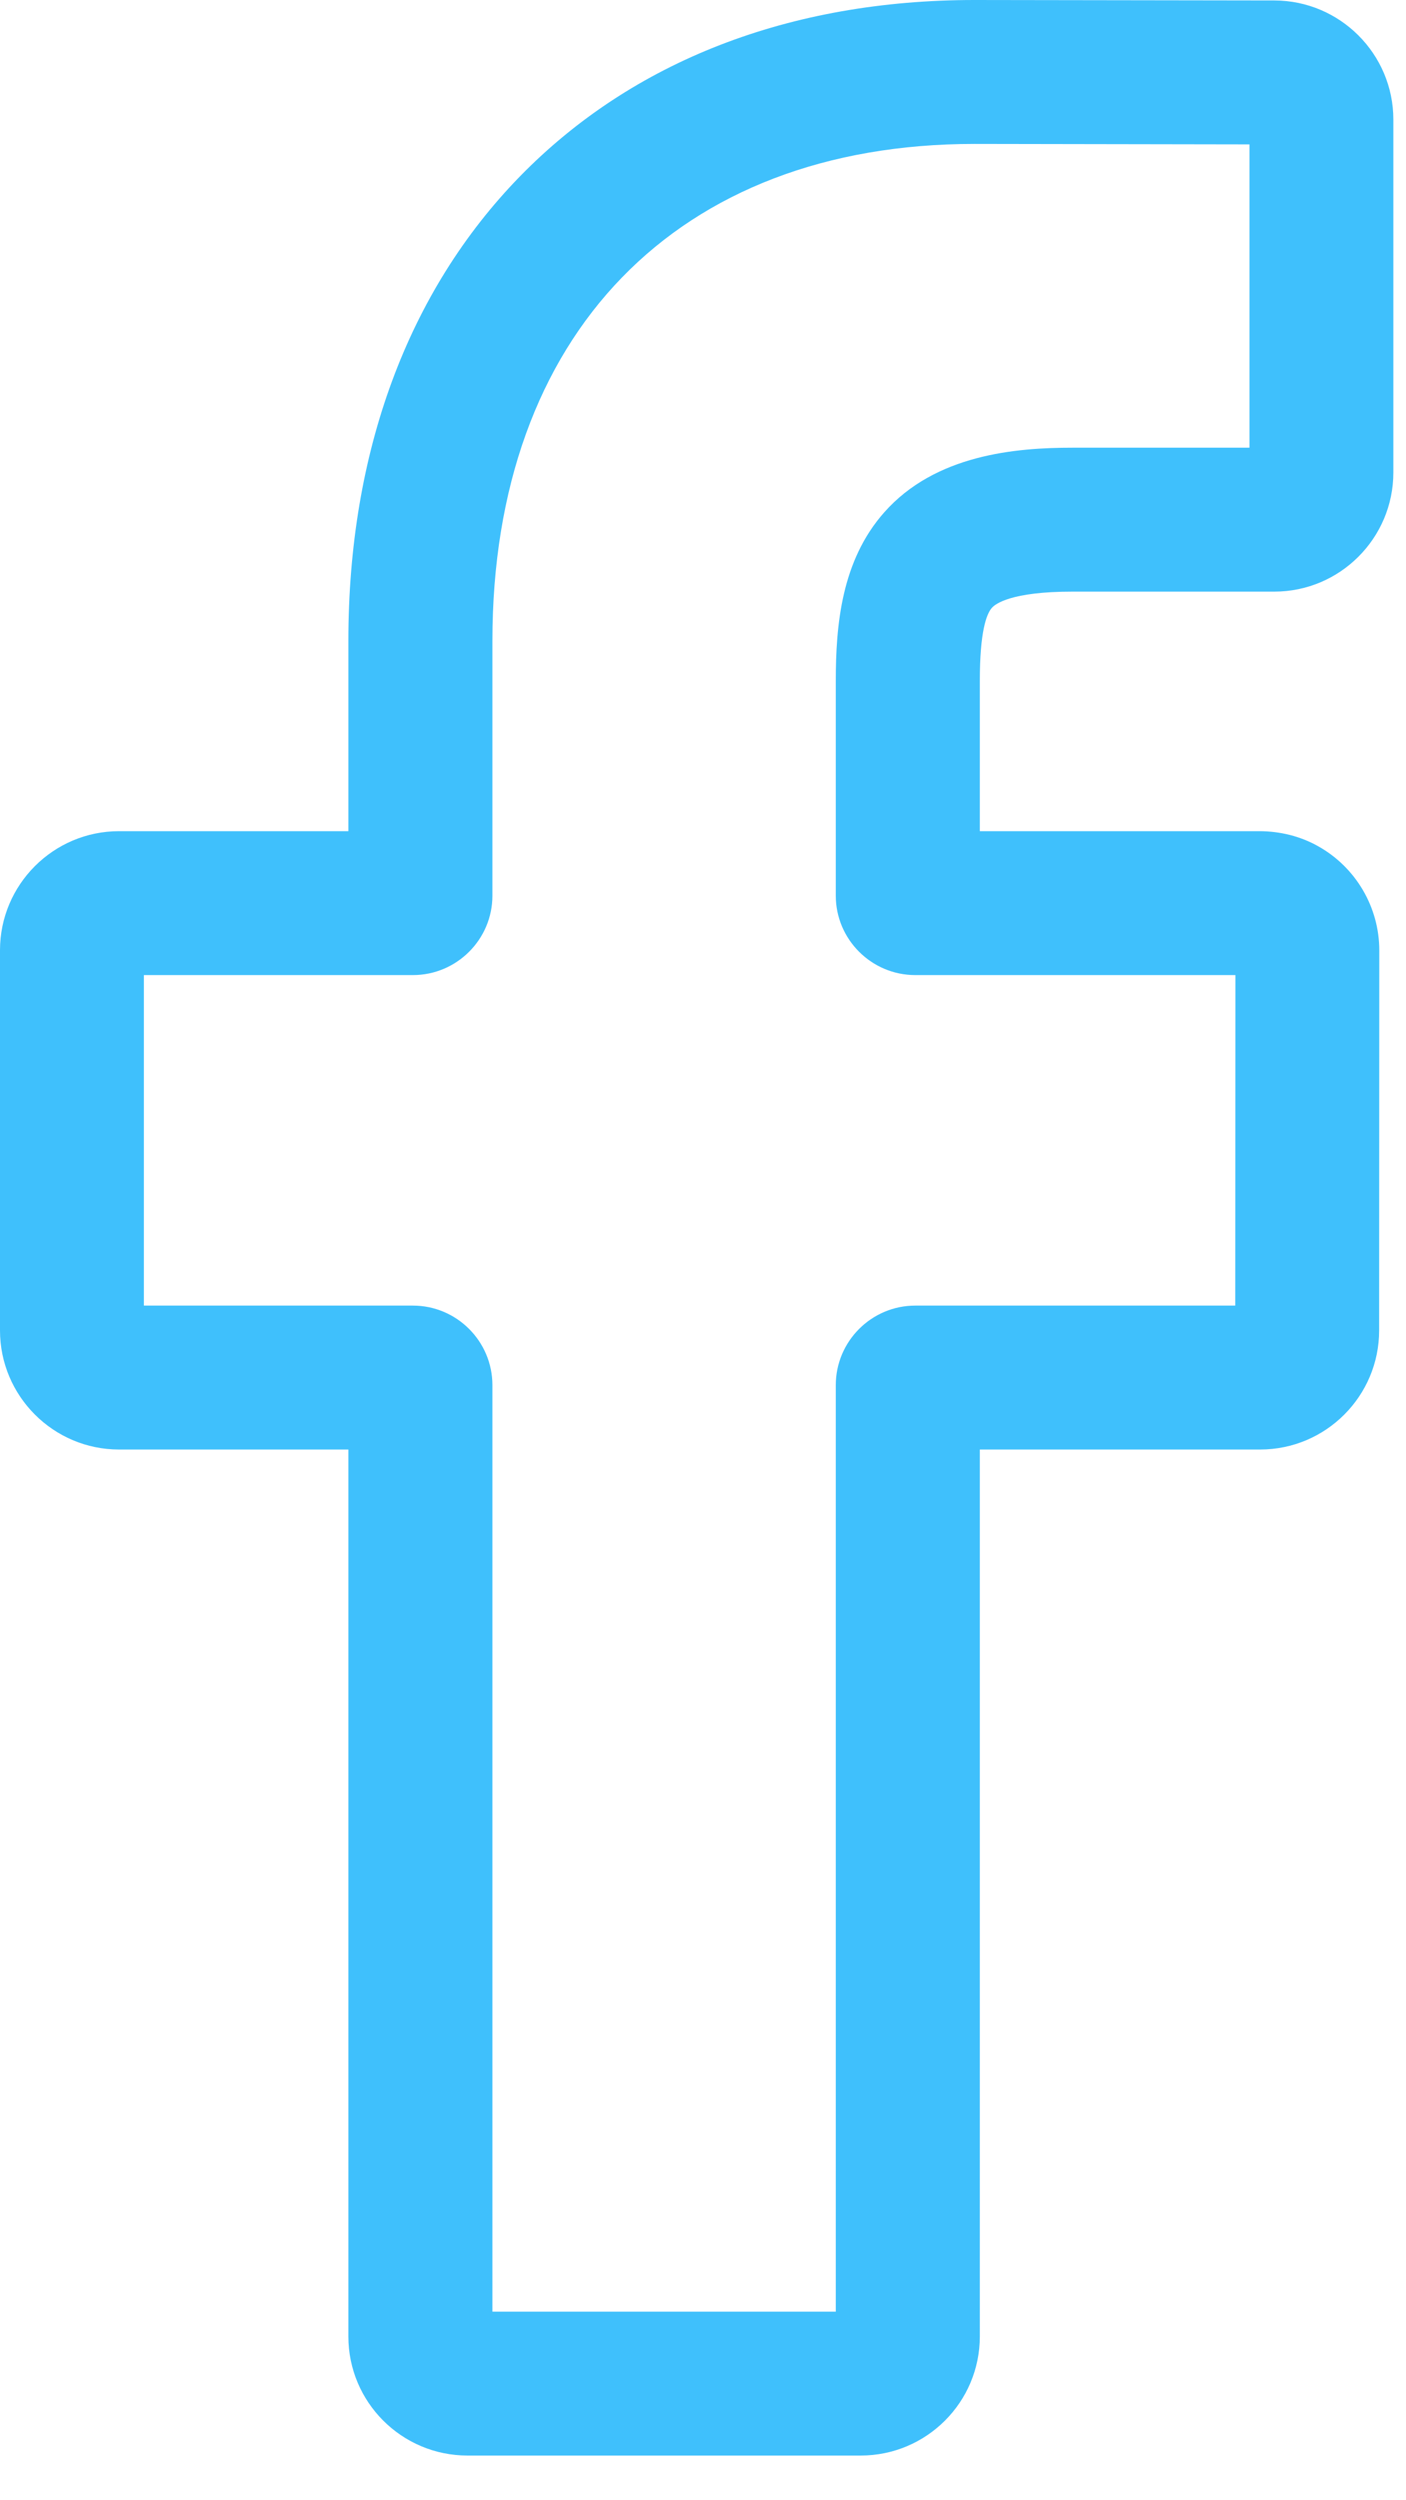 <svg width="9" height="16" viewBox="0 0 9 16" fill="none" xmlns="http://www.w3.org/2000/svg">
<path d="M5.509 15.714H2.993C2.572 15.714 2.23 15.373 2.23 14.952V9.276H0.762C0.342 9.276 0 8.934 0 8.514V6.081C0 5.661 0.342 5.319 0.762 5.319H2.23V4.101C2.23 2.894 2.61 1.866 3.327 1.13C4.048 0.391 5.054 0 6.239 0L8.158 0.003C8.578 0.004 8.919 0.346 8.919 0.765V3.024C8.919 3.444 8.577 3.786 8.157 3.786L6.865 3.786C6.471 3.786 6.371 3.865 6.349 3.89C6.314 3.93 6.272 4.043 6.272 4.357V5.319H8.06C8.195 5.319 8.325 5.352 8.437 5.415C8.679 5.55 8.829 5.806 8.829 6.082L8.828 8.514C8.828 8.934 8.487 9.276 8.066 9.276H6.272V14.952C6.272 15.373 5.93 15.714 5.509 15.714V15.714ZM3.152 14.793H5.35V8.864C5.35 8.583 5.579 8.355 5.859 8.355H7.907L7.908 6.24H5.859C5.579 6.24 5.35 6.012 5.35 5.732V4.357C5.35 3.997 5.387 3.588 5.659 3.28C5.987 2.908 6.504 2.865 6.865 2.865L7.998 2.865V0.924L6.238 0.921C4.335 0.921 3.152 2.14 3.152 4.101V5.732C3.152 6.012 2.923 6.24 2.643 6.24H0.921V8.355H2.643C2.923 8.355 3.152 8.583 3.152 8.864V14.793ZM8.156 0.924H8.157H8.156Z" fill="#3FC0FC"/>
</svg>
